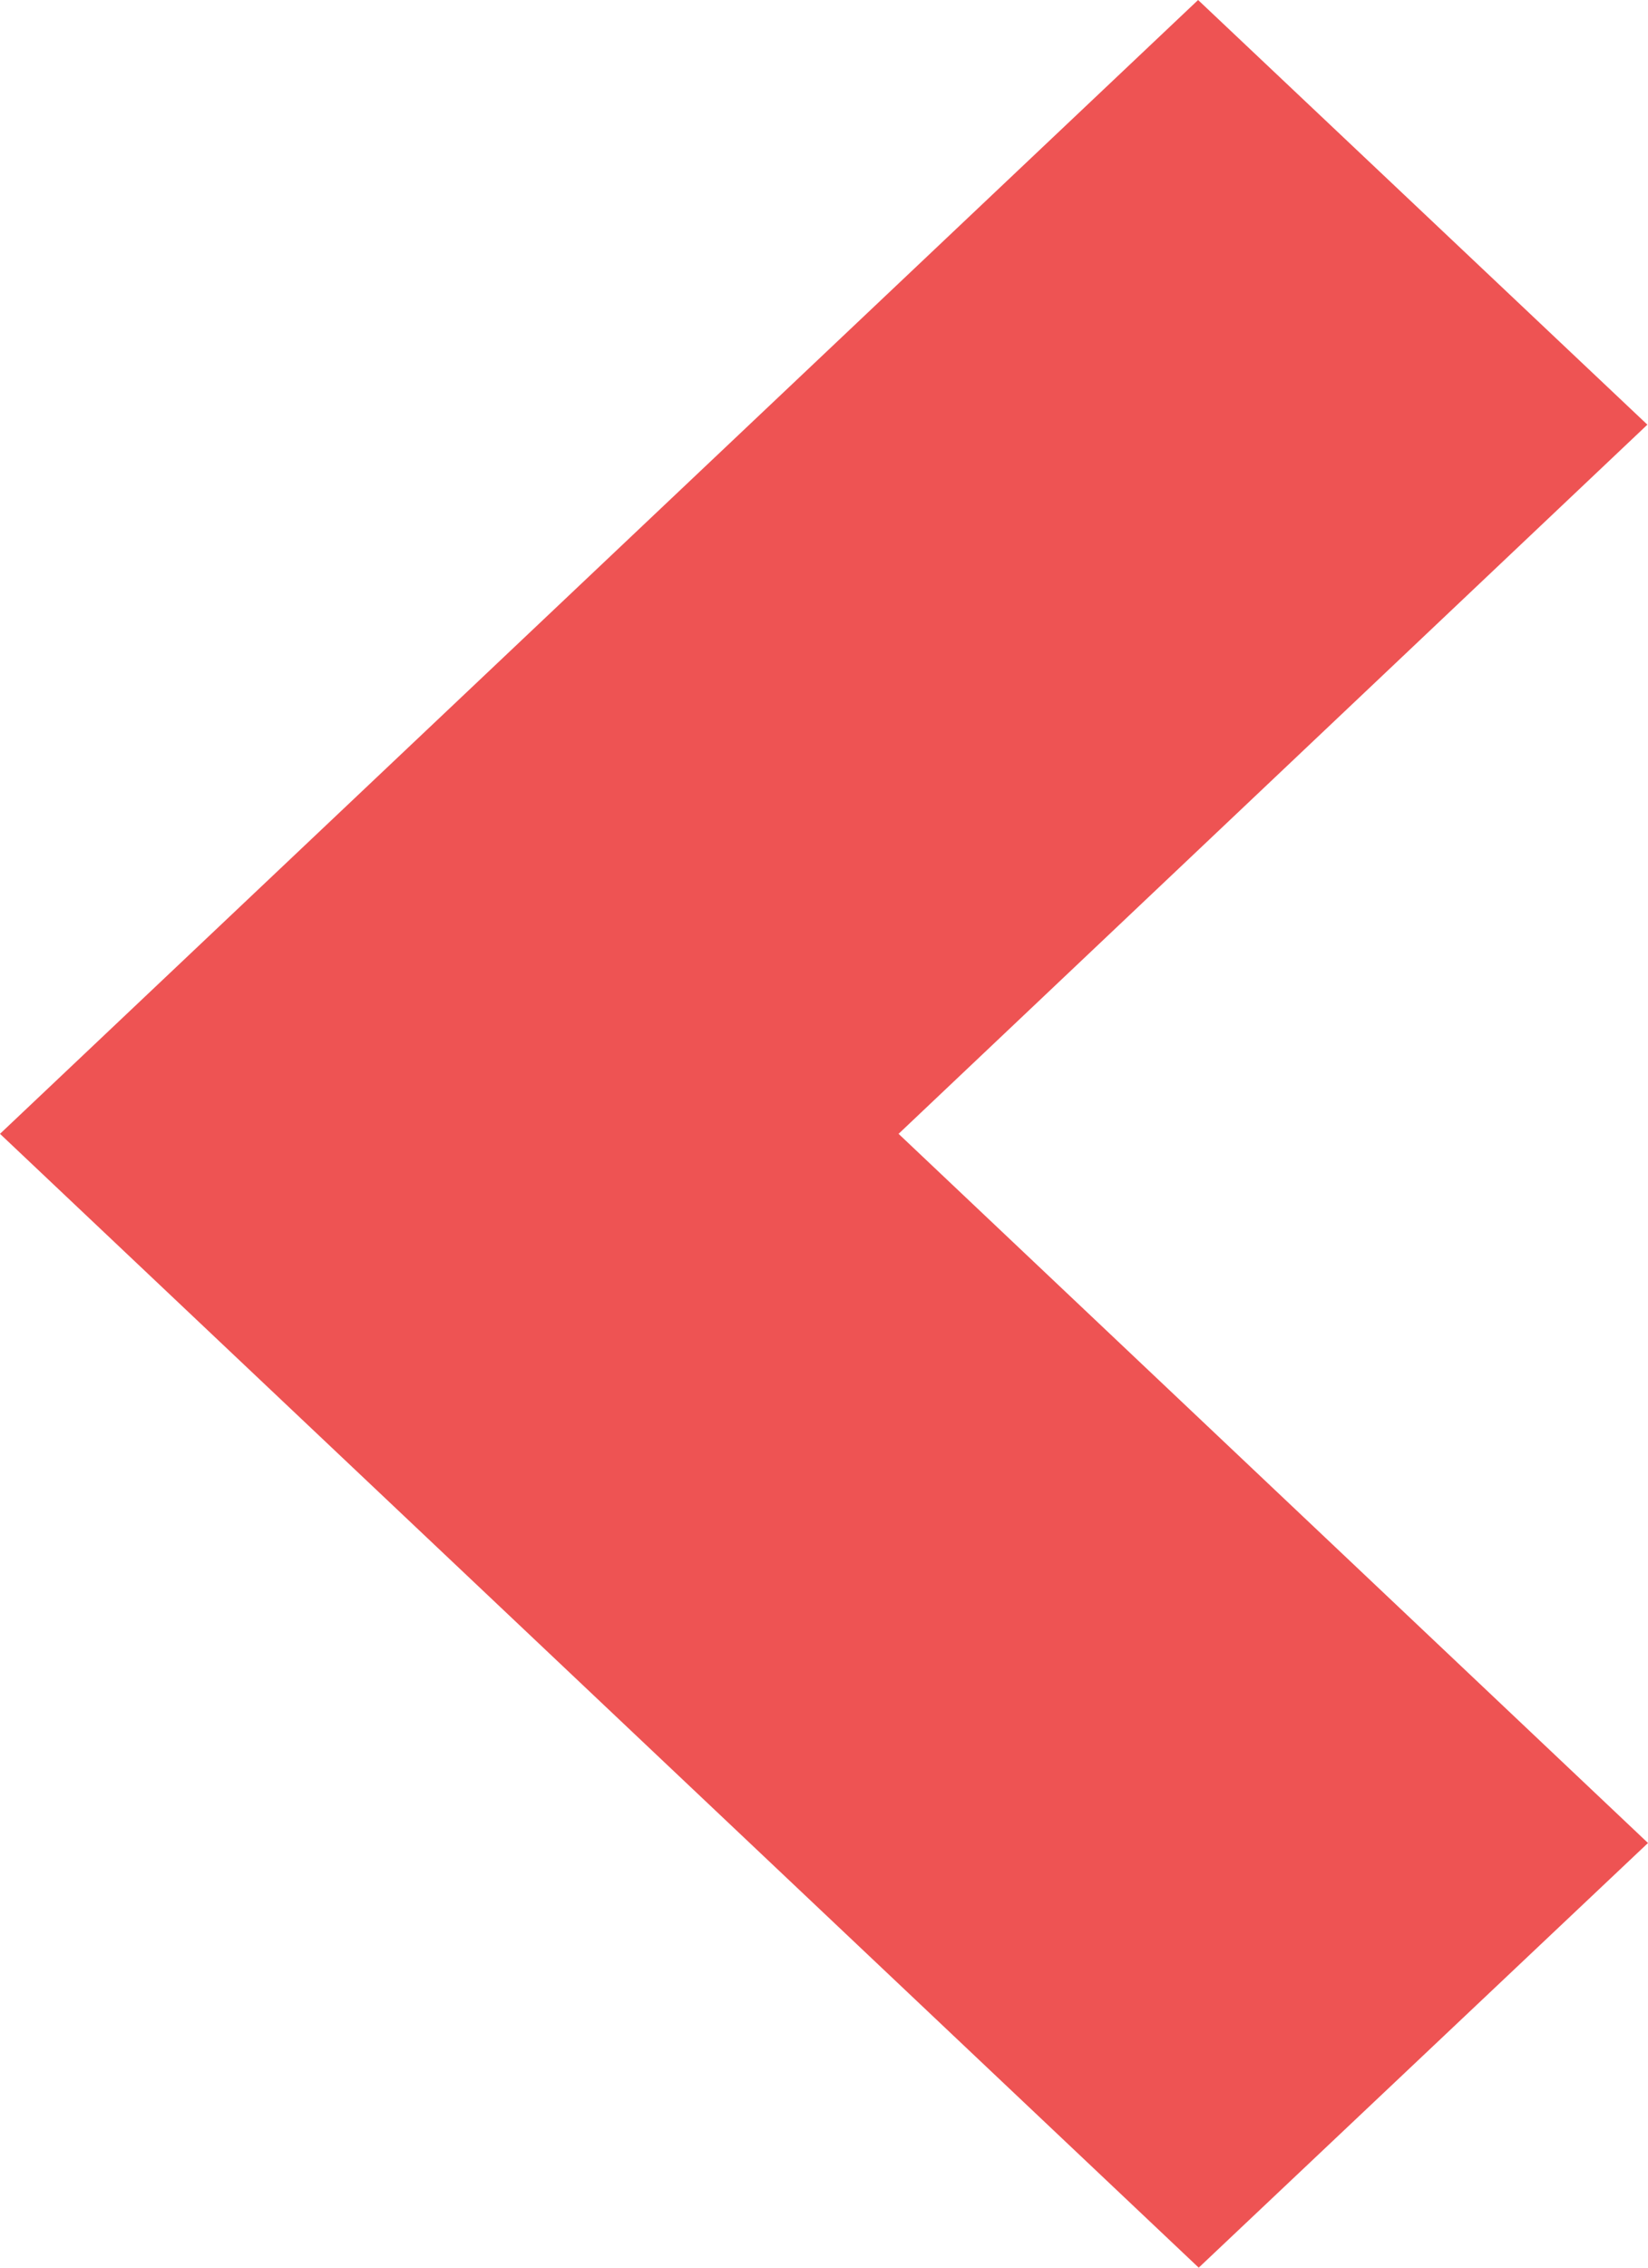 <svg xmlns="http://www.w3.org/2000/svg" width="8" height="11" viewBox="0 0 8 11">
<defs>
    <style>
      .cls-1 {
        fill: #ee5353;
        fill-rule: evenodd;
      }
    </style>
  </defs>
  <path id="Out_Icon_" data-name="Out Icon " class="cls-1" d="M908,2033.94l-2.181,2.06L900,2030.5l5.816-5.5,2.181,2.06-3.635,3.44Z" transform="translate(-900 -2025)"/>
</svg>

